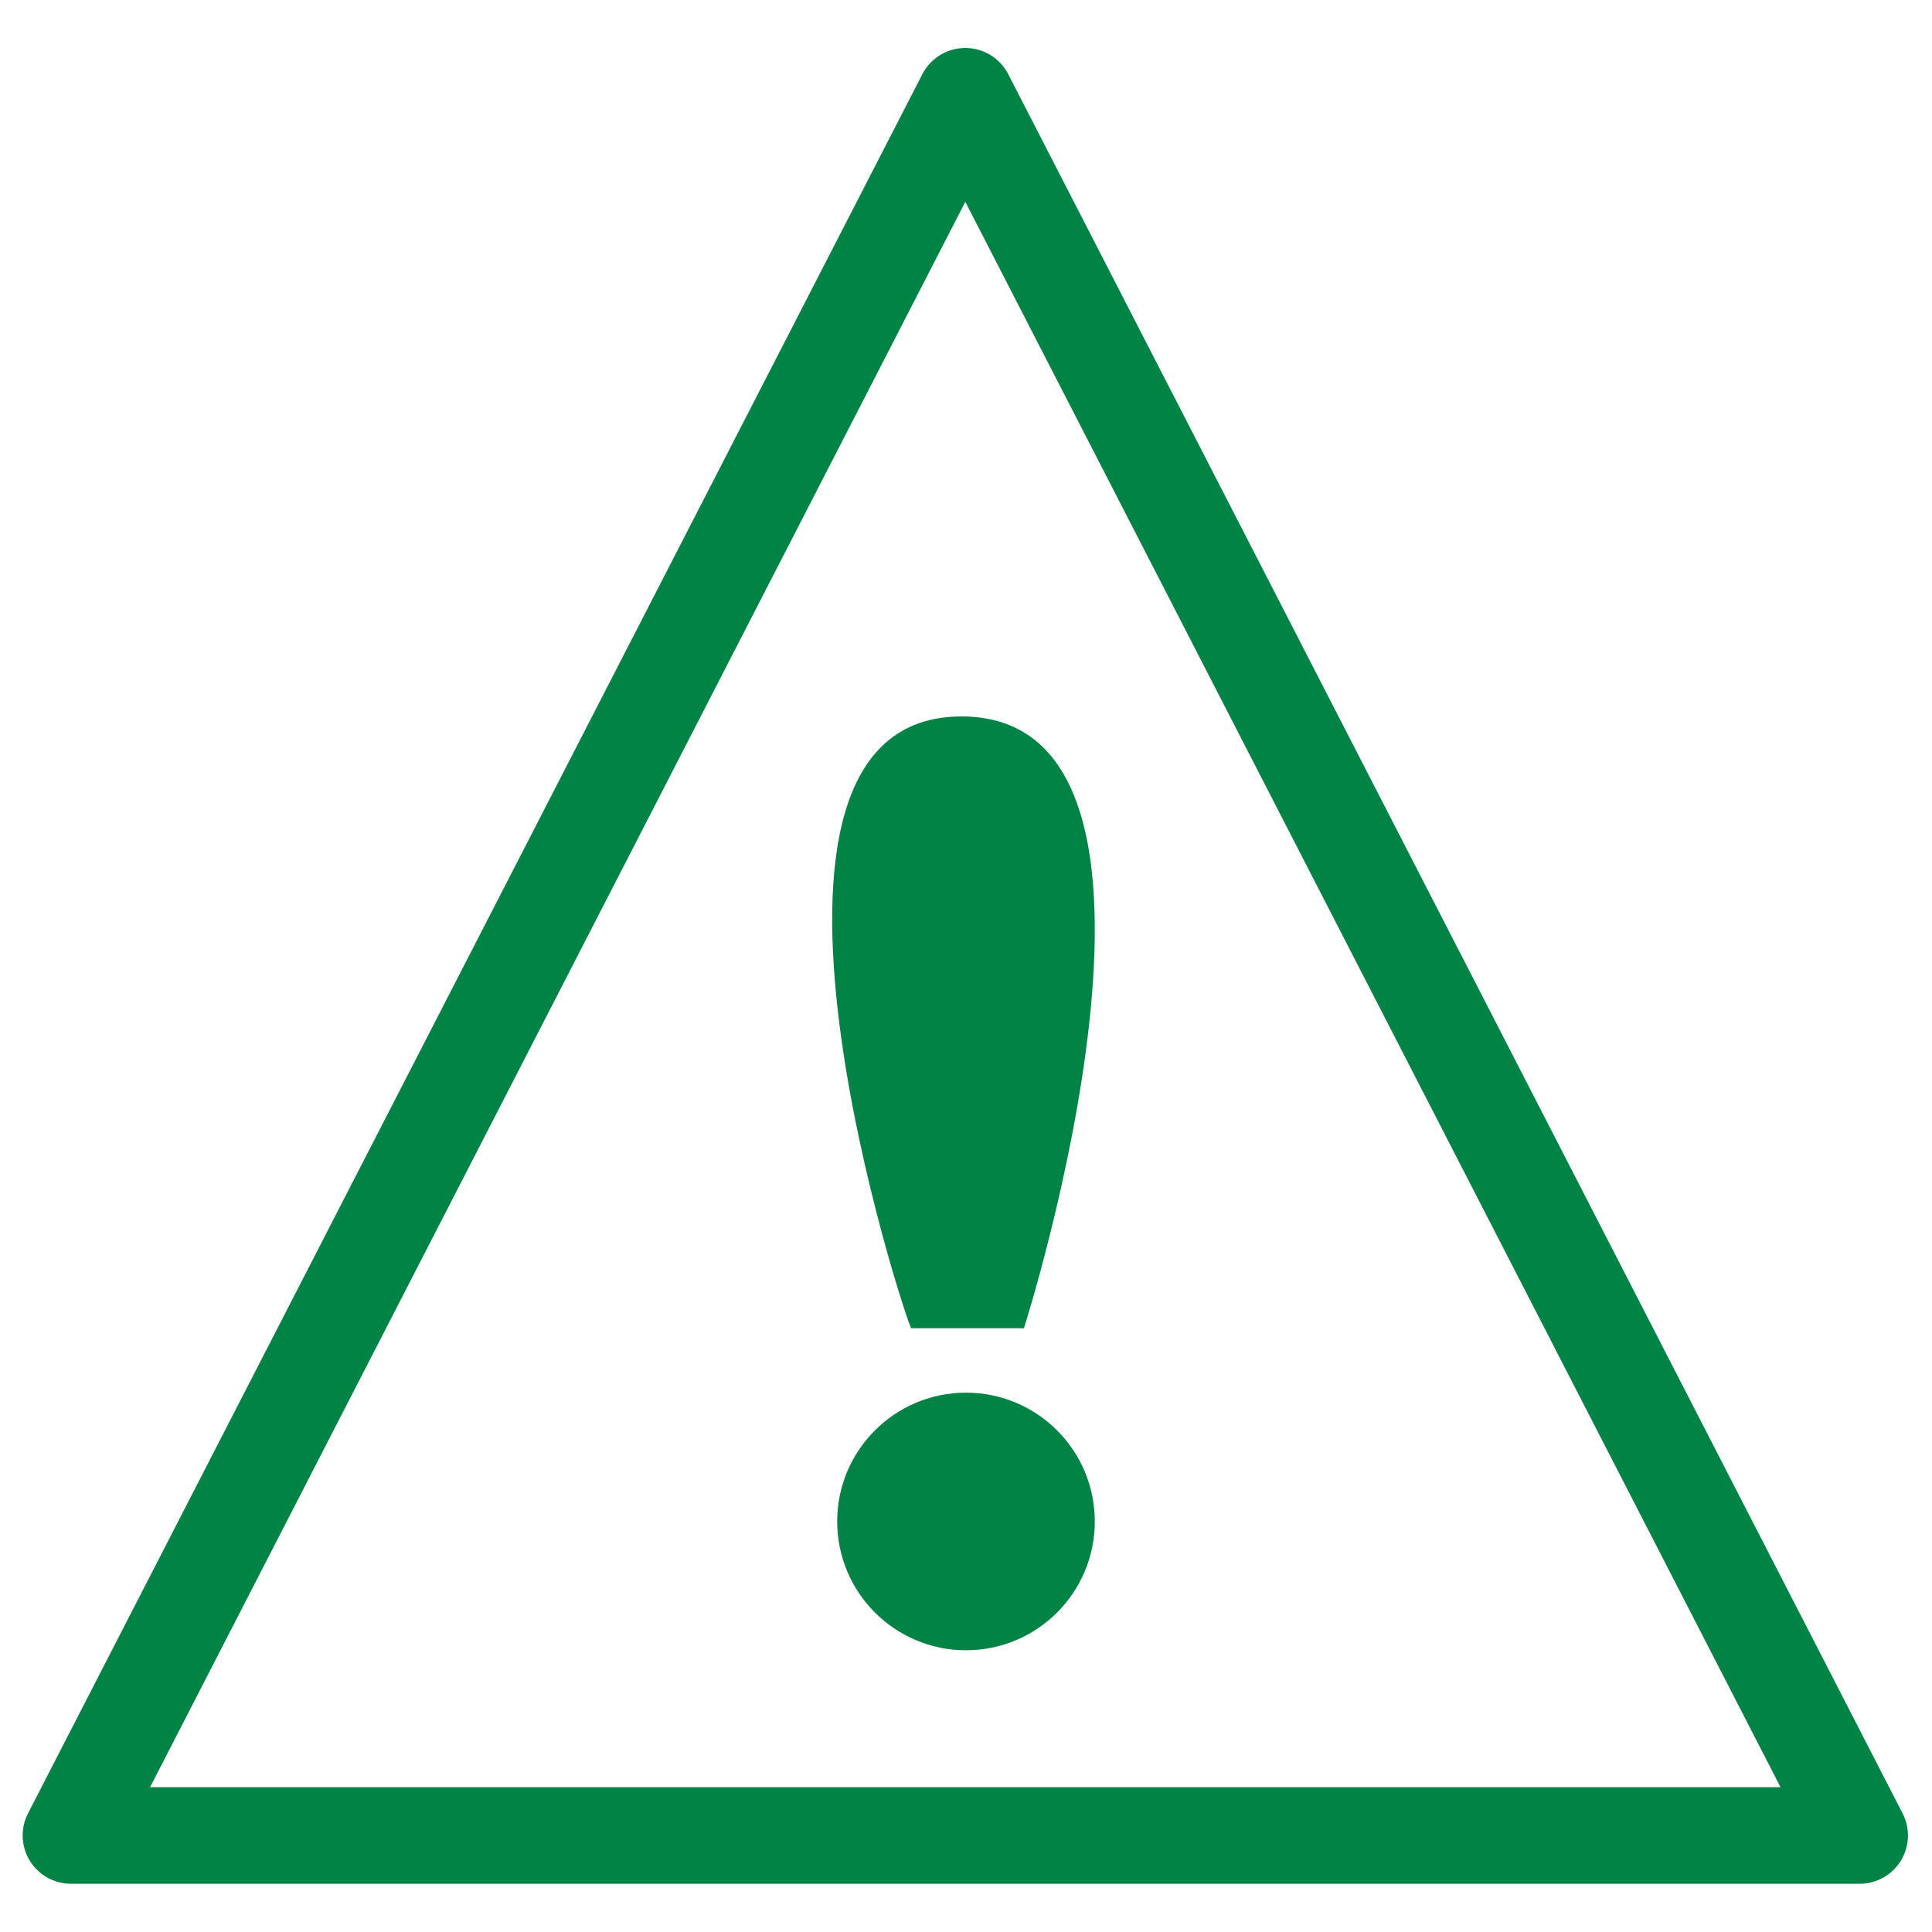 <?xml version="1.0" encoding="UTF-8" standalone="no"?>
<!DOCTYPE svg PUBLIC "-//W3C//DTD SVG 1.1//EN" "http://www.w3.org/Graphics/SVG/1.1/DTD/svg11.dtd">
<svg width="100%" height="100%" viewBox="0 0 120 120" version="1.1" xmlns="http://www.w3.org/2000/svg" xmlns:xlink="http://www.w3.org/1999/xlink" xml:space="preserve" xmlns:serif="http://www.serif.com/" style="fill-rule:evenodd;clip-rule:evenodd;stroke-linecap:round;stroke-linejoin:round;stroke-miterlimit:1.5;">
    <g transform="matrix(1,0,0,1,-271.138,0)">
        <g id="CONTROLE-securité" serif:id="CONTROLE securité" transform="matrix(1,0,0,1,271.138,0)">
            <rect x="0" y="0" width="120" height="120" style="fill:none;"/>
            <g transform="matrix(1,0,0,1,-271,-0.499)">
                <circle cx="331" cy="95" r="8" style="fill:rgb(0,131,68);"/>
            </g>
            <g transform="matrix(1,0,0,1,-271.401,-0.5)">
                <path d="M328,83L335,83C335,83 347.117,45.03 331.138,45C315.16,44.97 327.885,83.227 328,83Z" style="fill:rgb(0,131,68);"/>
            </g>
            <g transform="matrix(1.073,0,0,1.073,-304.184,-7.244)">
                <path d="M339.367,12.323L391.138,113L287.596,113L339.367,12.323Z" style="fill:none;stroke:rgb(0,131,68);stroke-width:5.59px;"/>
            </g>
        </g>
    </g>
</svg>

